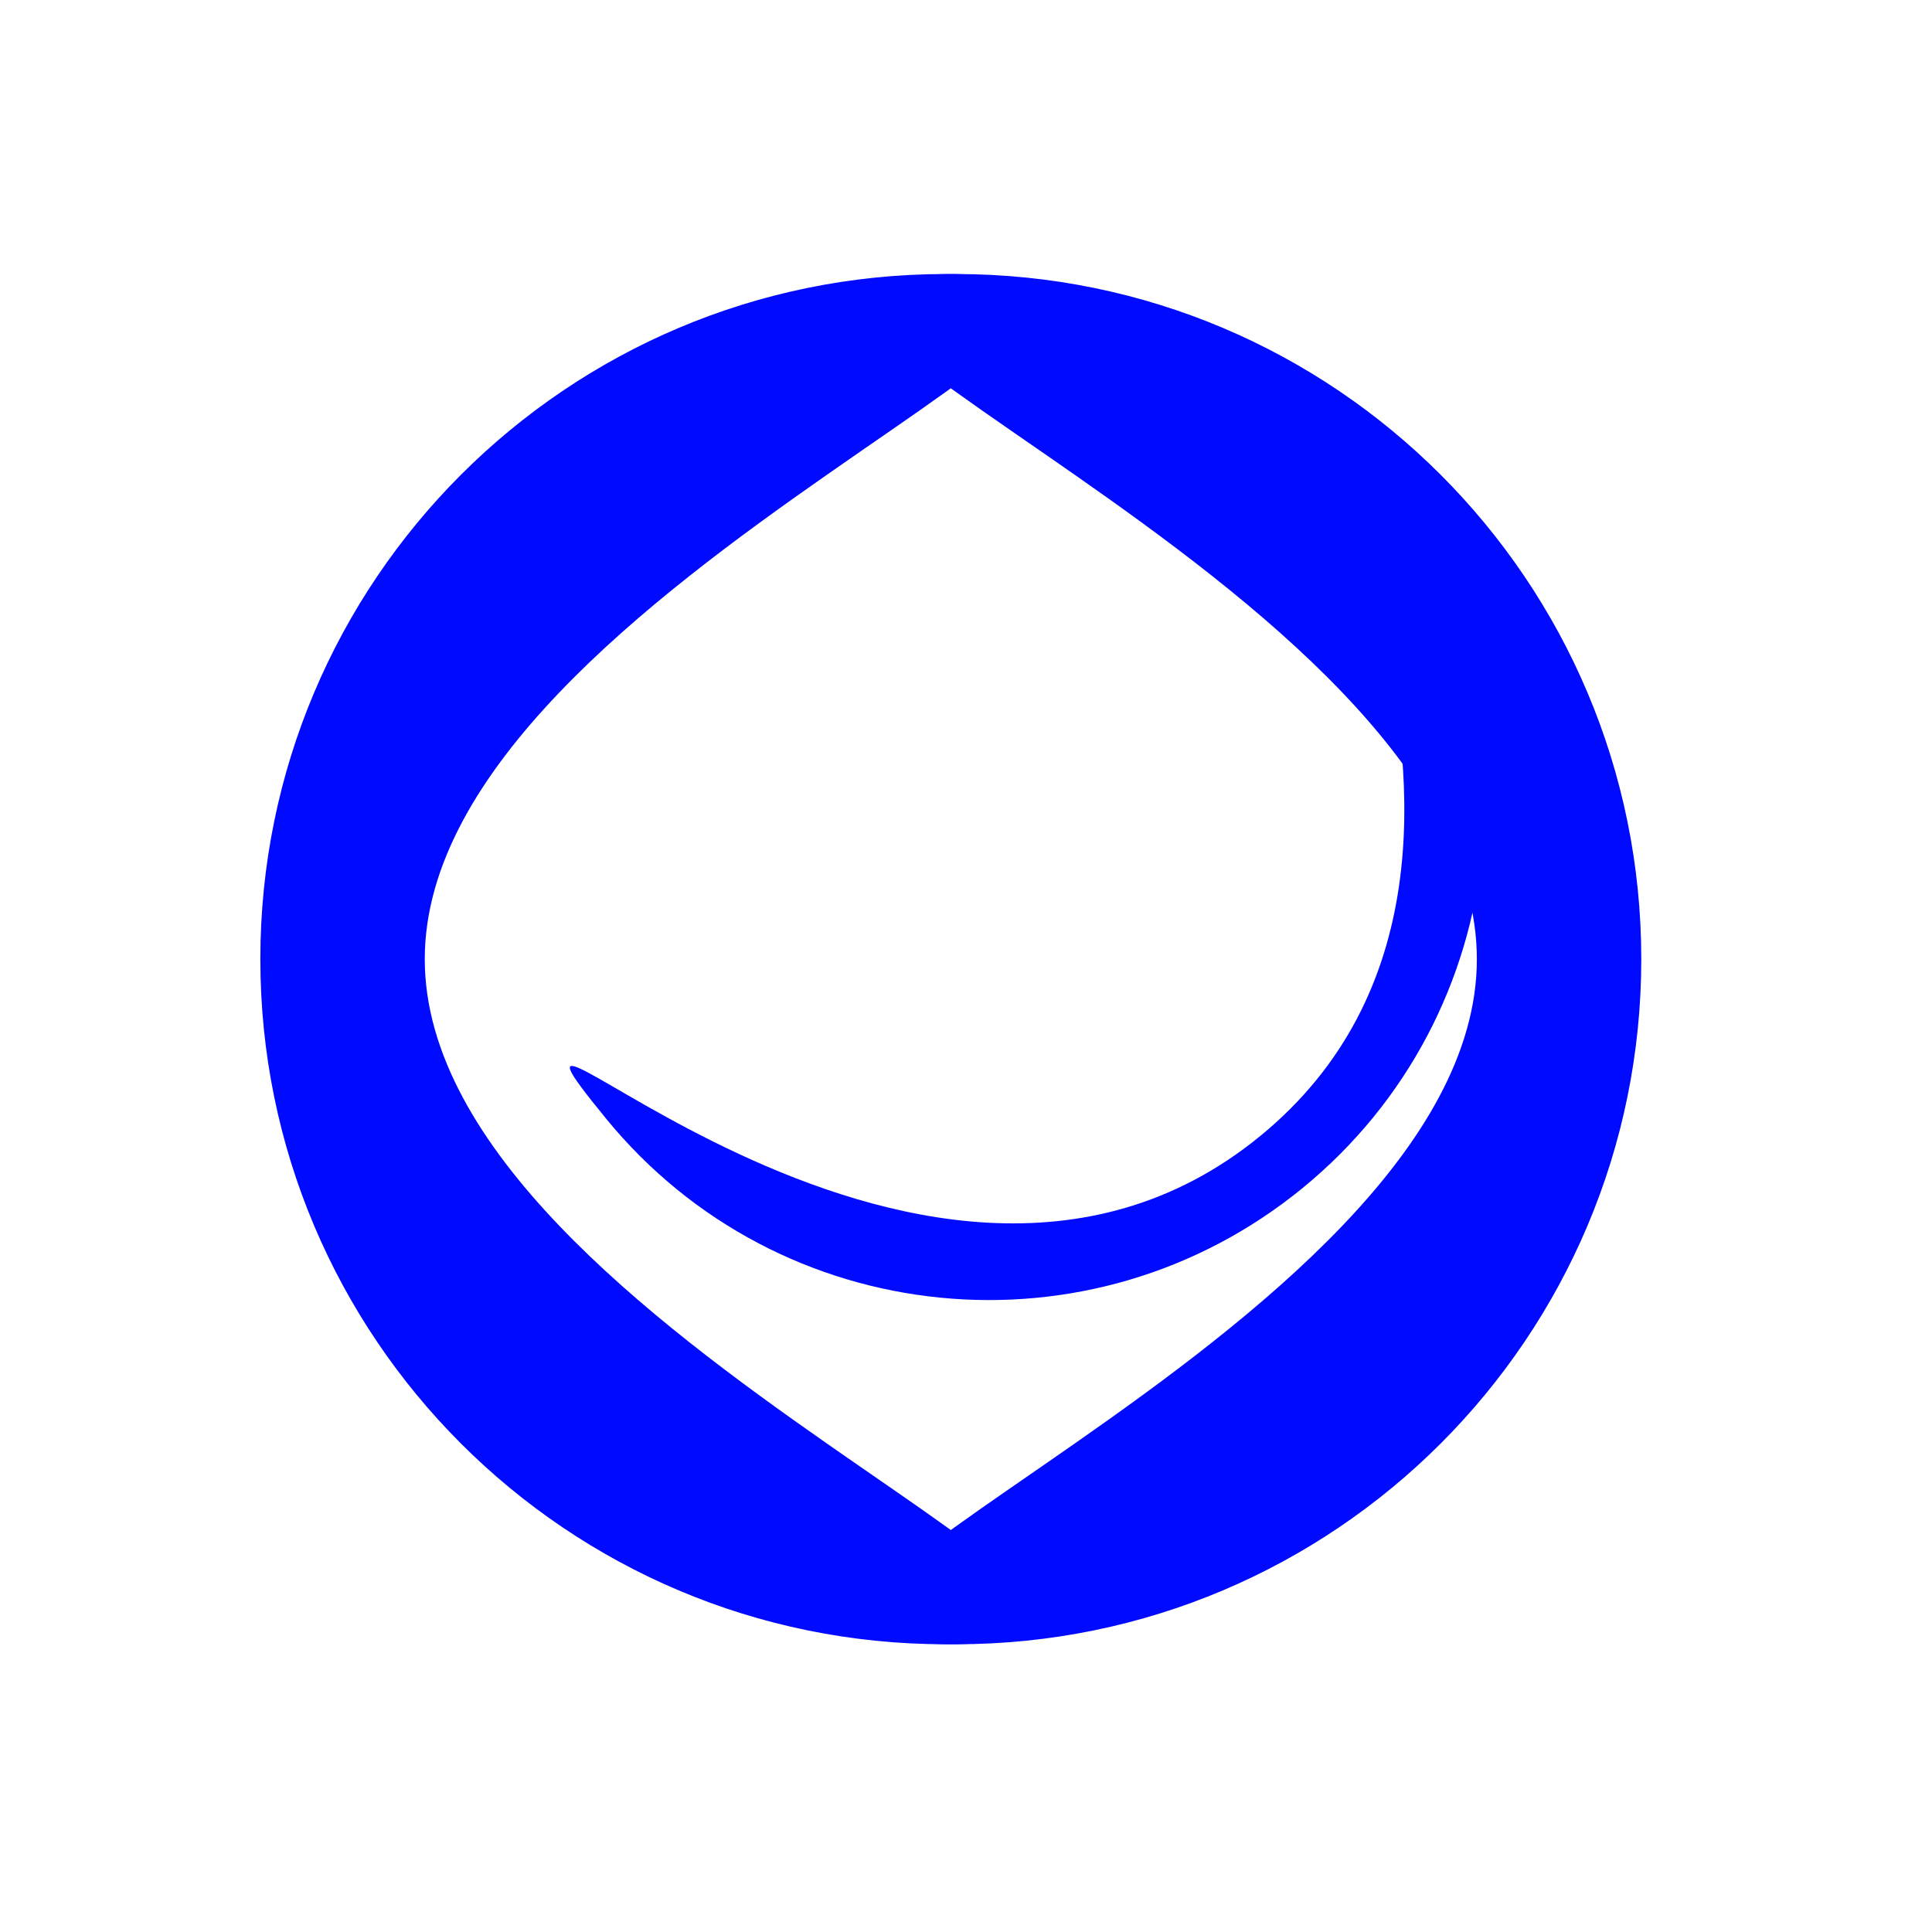 <?xml version="1.0" encoding="UTF-8"?> <svg xmlns="http://www.w3.org/2000/svg" width="141" height="141" viewBox="0 0 141 141" fill="none"> <path d="M31 70C31 97.614 96.614 120 69 120C41.386 120 19 97.614 19 70C19 42.386 41.386 20 69 20C96.614 20 31 42.386 31 70Z" fill="#000AFF"></path> <path d="M107.783 70C107.783 97.614 42.169 120 69.783 120C97.397 120 119.783 97.614 119.783 70C119.783 42.386 97.397 20 69.783 20C42.169 20 107.783 42.386 107.783 70Z" fill="#000AFF"></path> <path d="M91.964 82.916C66.788 103.508 31.617 66.217 44.239 81.647C56.86 97.078 79.615 99.343 95.064 86.706C110.513 74.07 112.806 51.317 100.184 35.887C87.563 20.456 117.14 62.323 91.964 82.916Z" fill="#000AFF"></path> </svg> 